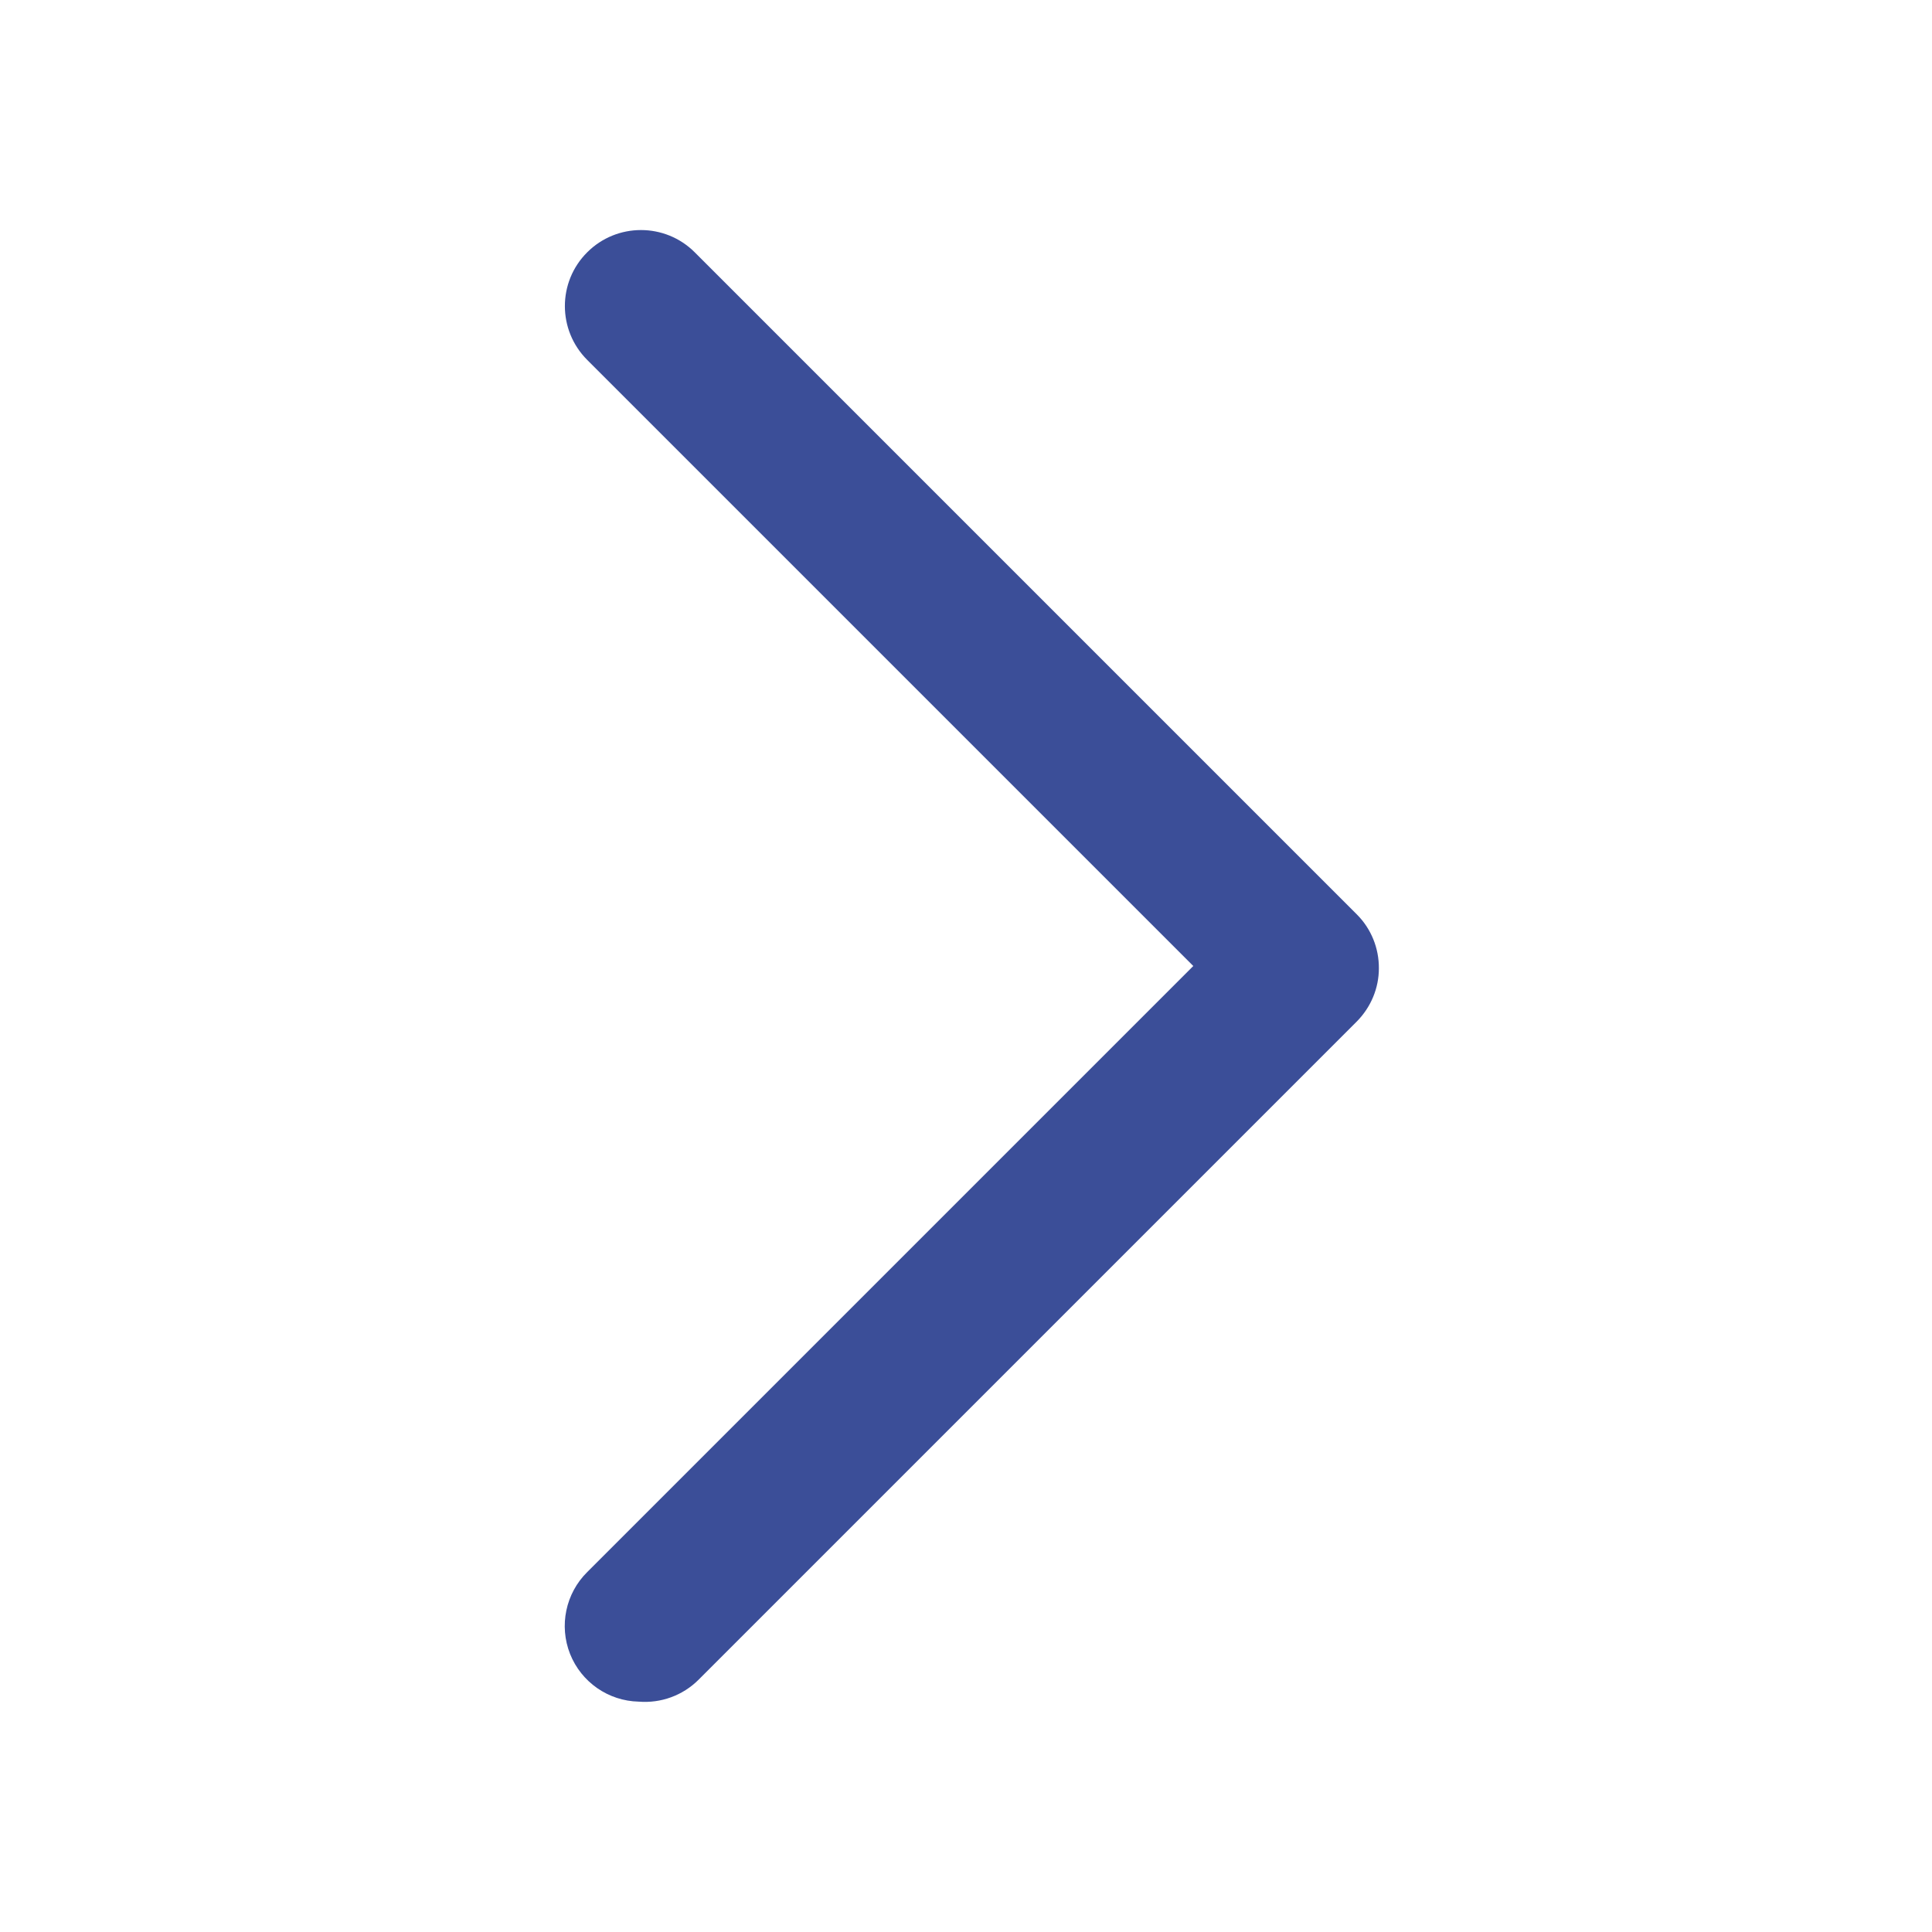 <svg width="17" height="17" viewBox="0 0 17 17" fill="none" xmlns="http://www.w3.org/2000/svg">
<path d="M5.62 14.973C5.353 14.967 5.115 14.802 5.016 14.553C4.918 14.305 4.977 14.021 5.167 13.833L10.5 8.5L5.167 3.167C4.905 2.905 4.905 2.481 5.167 2.22C5.428 1.959 5.852 1.959 6.113 2.22L11.94 8.047C12.065 8.172 12.134 8.343 12.133 8.52C12.133 8.695 12.063 8.862 11.94 8.987L6.147 14.78C6.008 14.919 5.815 14.989 5.62 14.973Z" fill="#3B4E98"/>
</svg>
